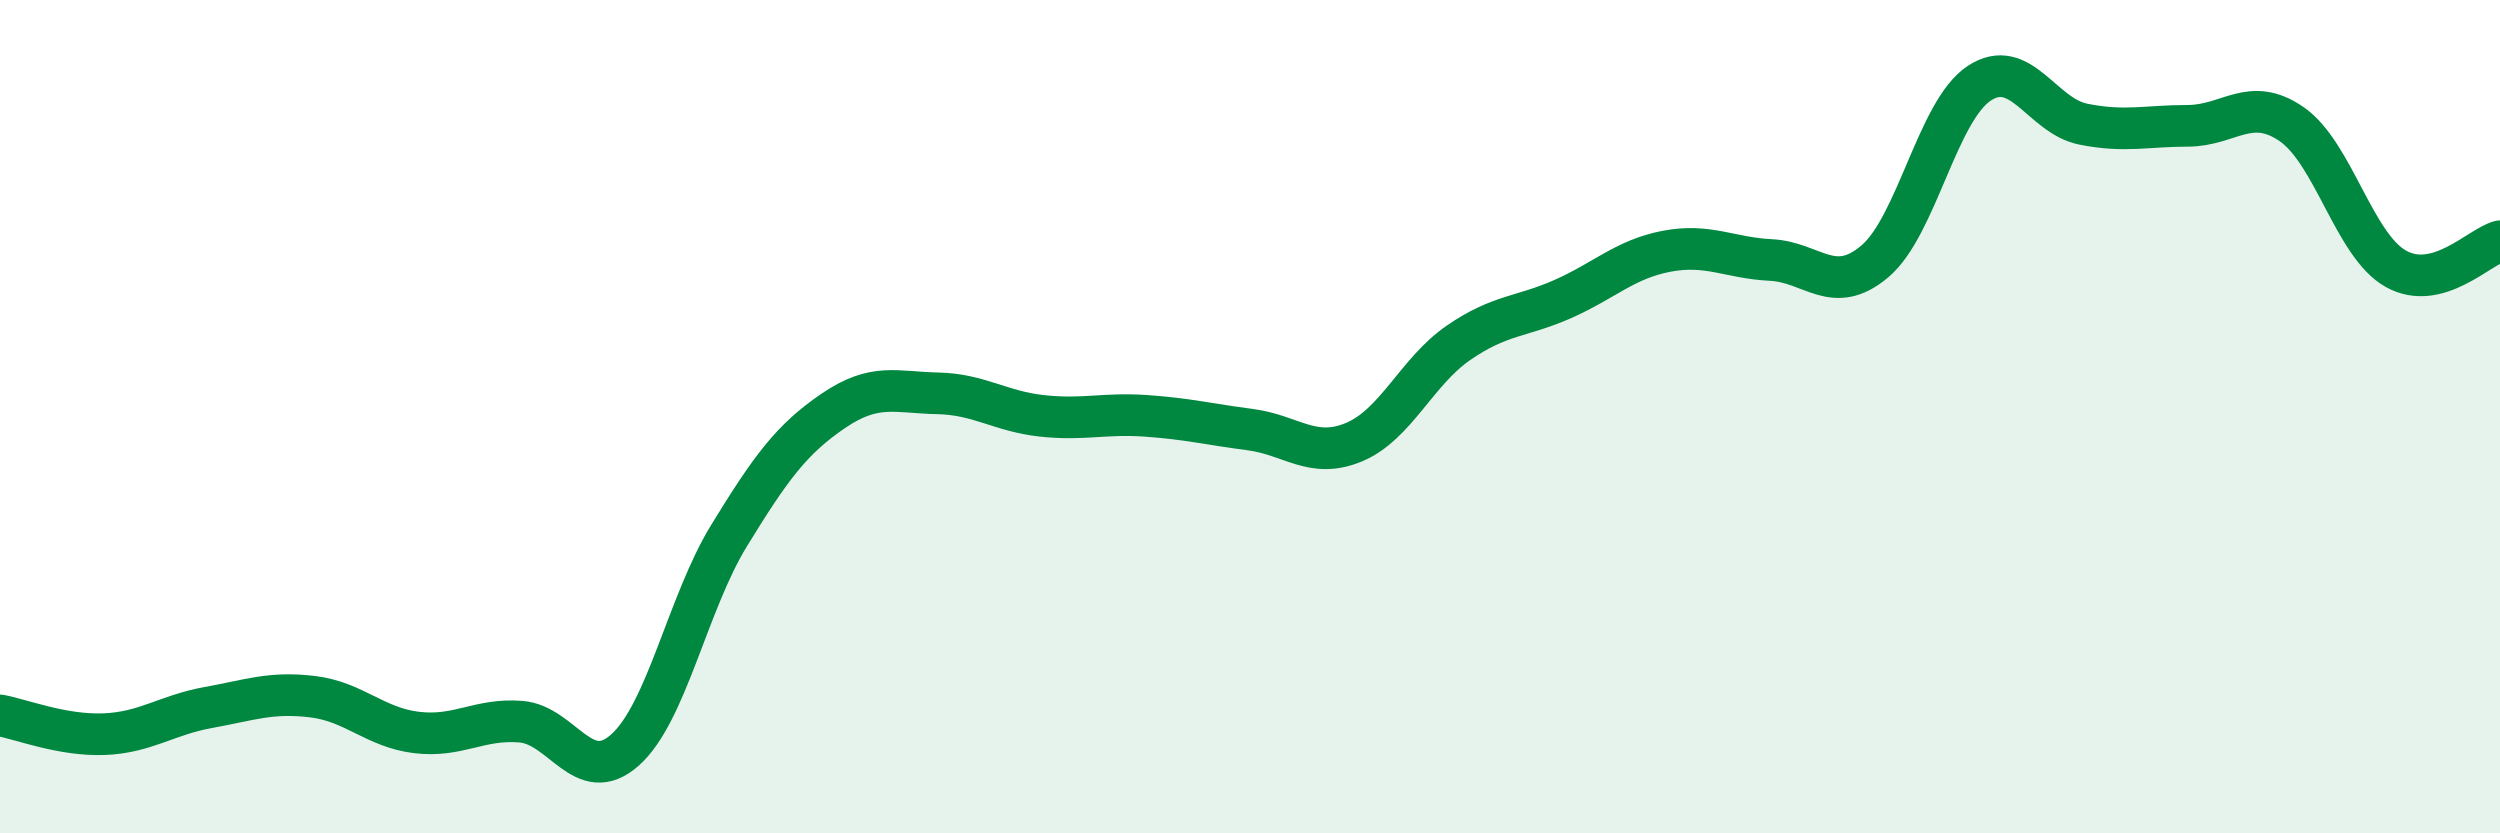 
    <svg width="60" height="20" viewBox="0 0 60 20" xmlns="http://www.w3.org/2000/svg">
      <path
        d="M 0,17.17 C 0.5,17.26 1.5,17.66 2.5,17.62 C 3.5,17.58 4,17.16 5,16.98 C 6,16.8 6.5,16.6 7.5,16.72 C 8.5,16.84 9,17.46 10,17.58 C 11,17.7 11.5,17.24 12.5,17.32 C 13.5,17.4 14,18.89 15,18 C 16,17.11 16.5,14.48 17.5,12.85 C 18.5,11.22 19,10.54 20,9.86 C 21,9.18 21.5,9.42 22.5,9.44 C 23.5,9.46 24,9.87 25,9.98 C 26,10.09 26.5,9.91 27.5,9.98 C 28.5,10.05 29,10.18 30,10.31 C 31,10.44 31.5,11.03 32.5,10.61 C 33.5,10.19 34,8.92 35,8.23 C 36,7.54 36.5,7.62 37.5,7.18 C 38.5,6.74 39,6.22 40,6.03 C 41,5.84 41.5,6.19 42.5,6.24 C 43.5,6.29 44,7.12 45,6.27 C 46,5.42 46.5,2.66 47.5,2 C 48.5,1.34 49,2.78 50,2.98 C 51,3.18 51.5,3.02 52.5,3.02 C 53.5,3.02 54,2.29 55,2.98 C 56,3.67 56.5,5.89 57.5,6.45 C 58.5,7.01 59.5,5.92 60,5.79L60 20L0 20Z"
        fill="#008740"
        opacity="0.1"
        stroke-linecap="round"
        stroke-linejoin="round"
      />
      <path
        d="M 0,17.17 C 0.5,17.26 1.5,17.66 2.5,17.62 C 3.5,17.58 4,17.16 5,16.98 C 6,16.8 6.5,16.6 7.5,16.72 C 8.5,16.84 9,17.46 10,17.58 C 11,17.7 11.5,17.24 12.5,17.32 C 13.5,17.4 14,18.89 15,18 C 16,17.11 16.5,14.48 17.5,12.85 C 18.5,11.22 19,10.54 20,9.86 C 21,9.18 21.5,9.42 22.5,9.44 C 23.5,9.46 24,9.87 25,9.98 C 26,10.09 26.5,9.91 27.5,9.98 C 28.5,10.05 29,10.18 30,10.31 C 31,10.44 31.5,11.03 32.5,10.61 C 33.5,10.19 34,8.92 35,8.23 C 36,7.54 36.5,7.62 37.5,7.18 C 38.5,6.74 39,6.22 40,6.03 C 41,5.84 41.5,6.19 42.5,6.24 C 43.5,6.29 44,7.12 45,6.27 C 46,5.42 46.5,2.66 47.5,2 C 48.5,1.34 49,2.78 50,2.98 C 51,3.18 51.5,3.02 52.5,3.02 C 53.5,3.02 54,2.29 55,2.98 C 56,3.67 56.5,5.89 57.5,6.45 C 58.5,7.01 59.5,5.92 60,5.79"
        stroke="#008740"
        stroke-width="1"
        fill="none"
        stroke-linecap="round"
        stroke-linejoin="round"
      />
    </svg>
  